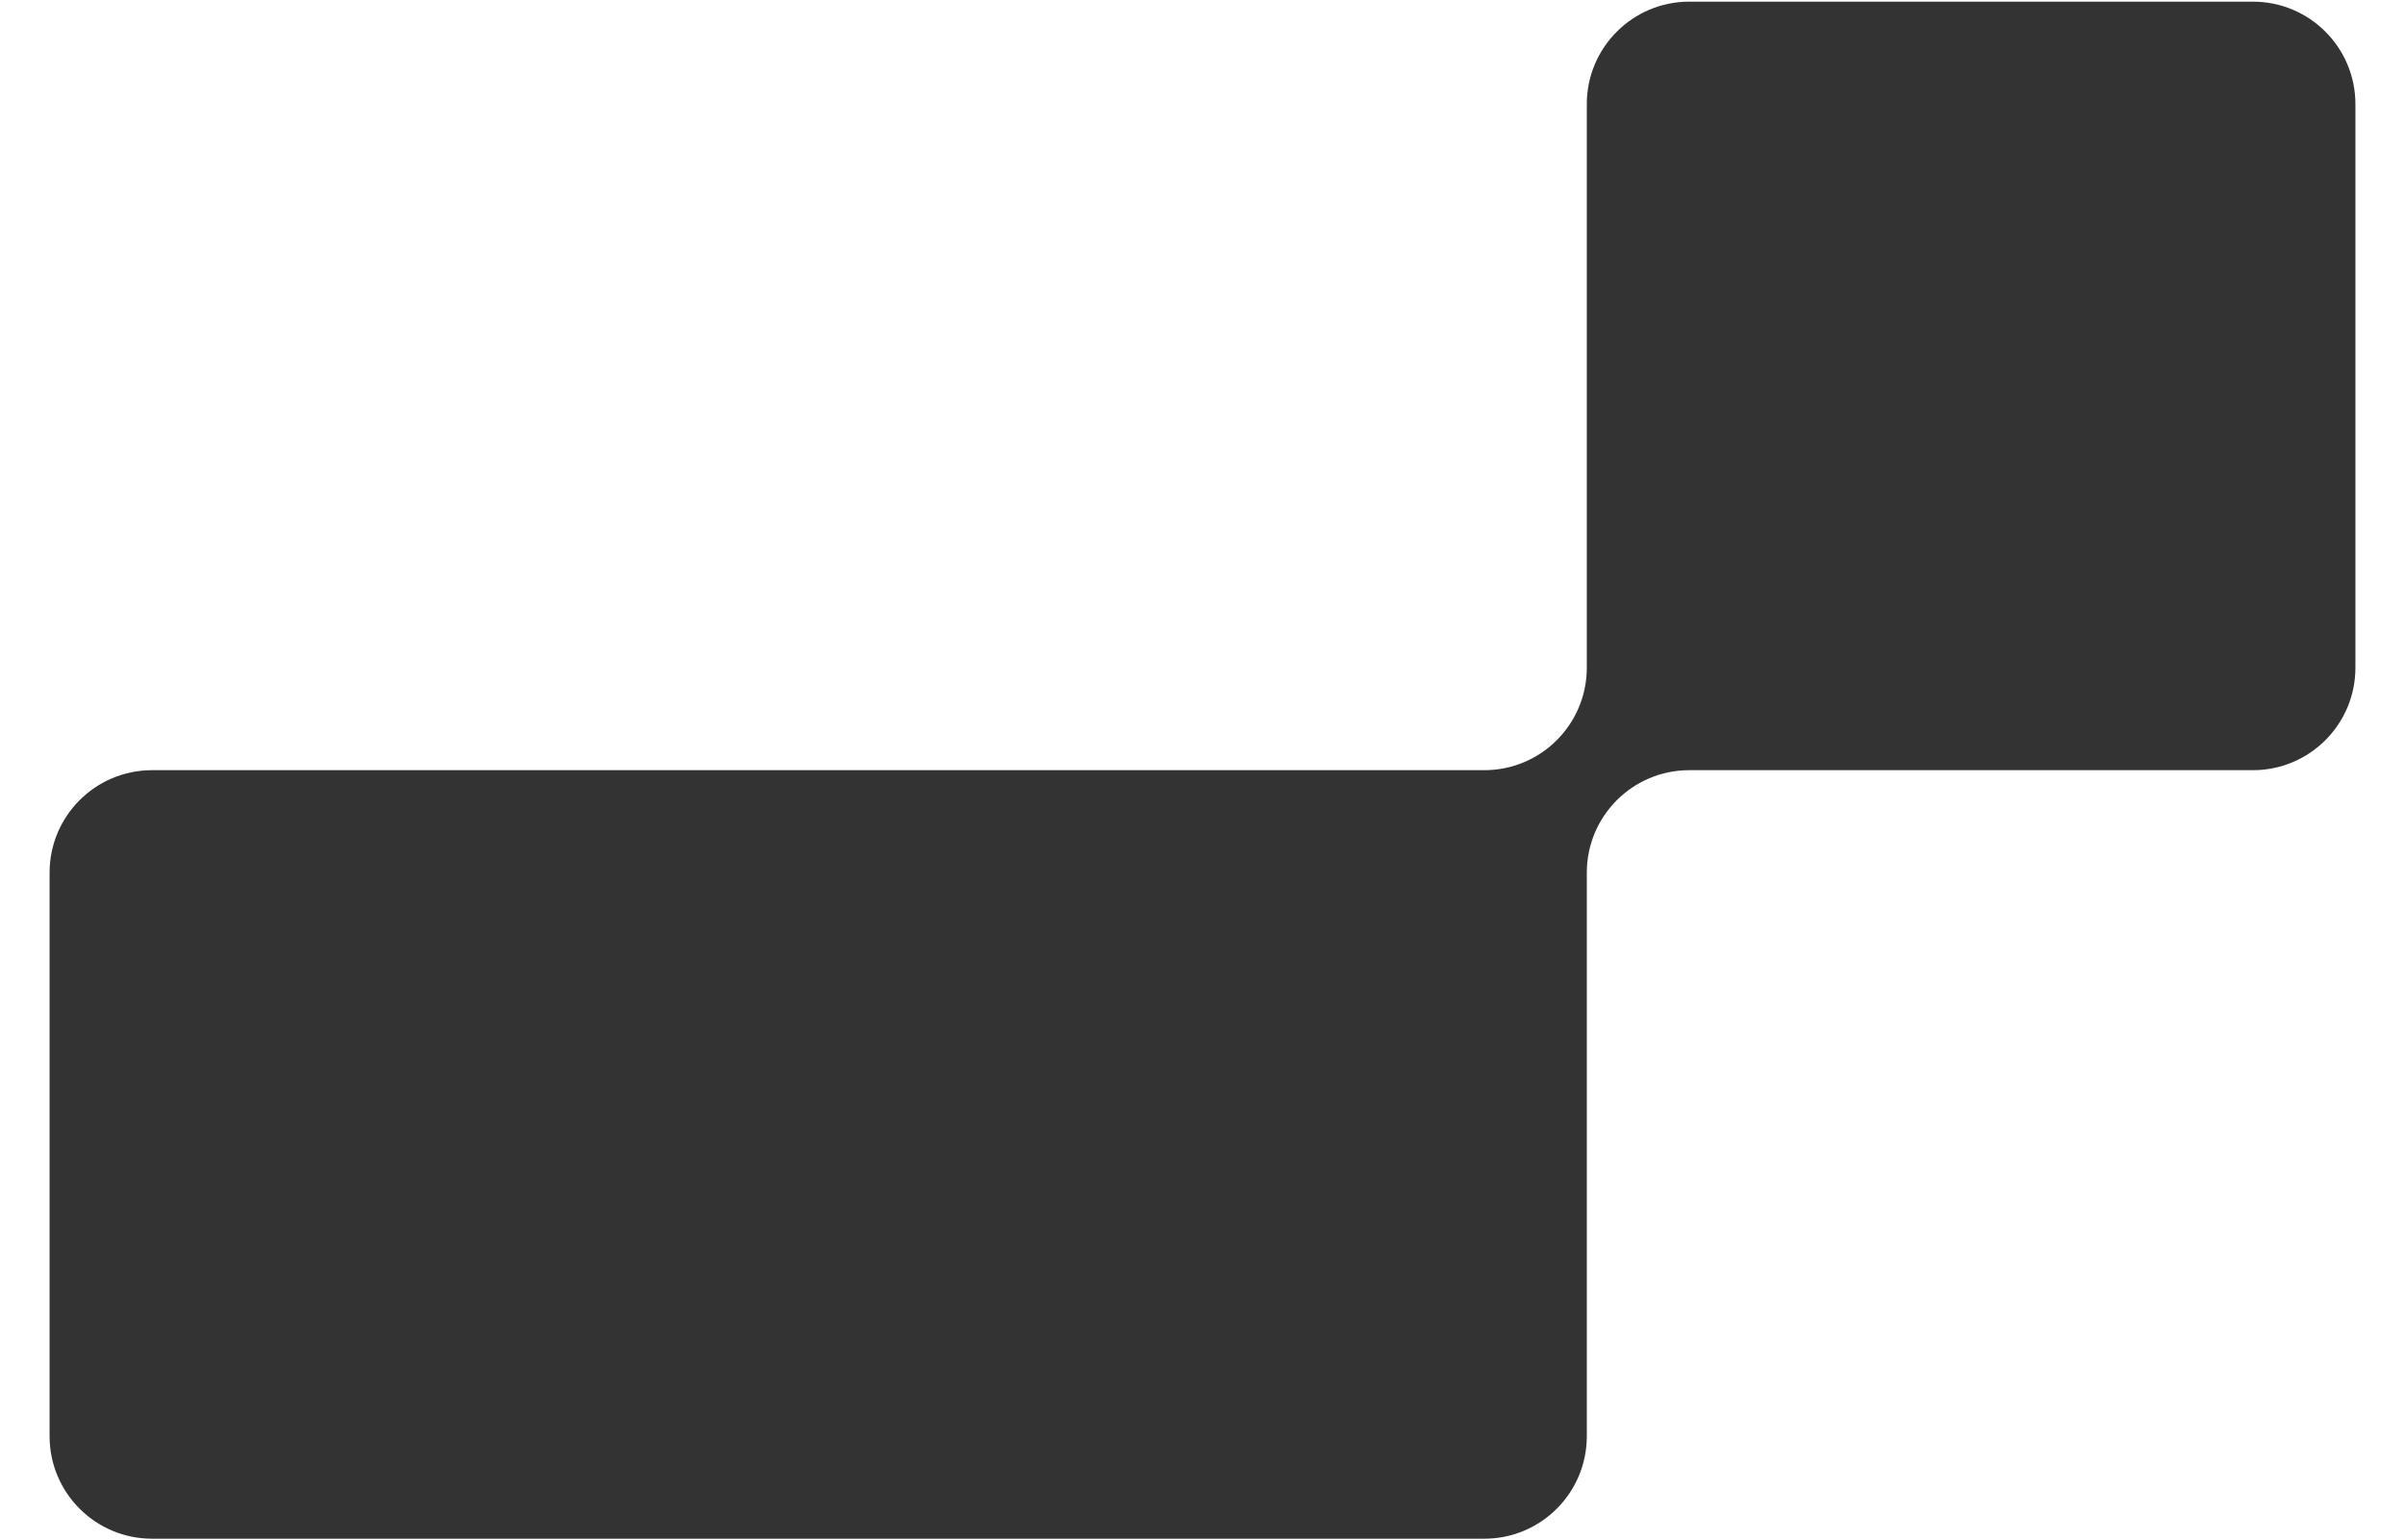<svg id="a" xmlns="http://www.w3.org/2000/svg" viewBox="0 0 1455 932"><rect x="0" y="0" width="1455" height="932" fill="#333333" stroke="none"/><path d="m1425,1H30v930h1395v-62c0,22.53,12.02,42.26,30,53.11v9.89H0V0h1455v457.11c-17.98-10.85-30-30.58-30-53.11V1Zm0,403c0,34.24-27.76,62-62,62h62v403c0,22.53,12.02,42.26,30,53.11v-465c-17.98-10.85-30-30.58-30-53.11ZM30,1v465h465V1H30Zm465,0v465h403c34.24,0,62-27.76,62-62V1h-465Zm465,0v62c0-34.24,27.76-62,62-62h-62Zm403,0c34.24,0,62,27.76,62,62V1h-62ZM30,466v62c0-34.24,27.76-62,62-62H30Zm0,403v62h62c-34.24,0-62-27.76-62-62Zm868,62h62v-62c0,34.24-27.76,62-62,62Zm465-465c34.24,0,62,27.76,62,62v-62h-62Zm0,0h-341c-34.24,0-62,27.76-62,62v403h465v-403c0-34.24-27.76-62-62-62Z" style="fill:#ffffff; stroke-width:0px;"/></svg>